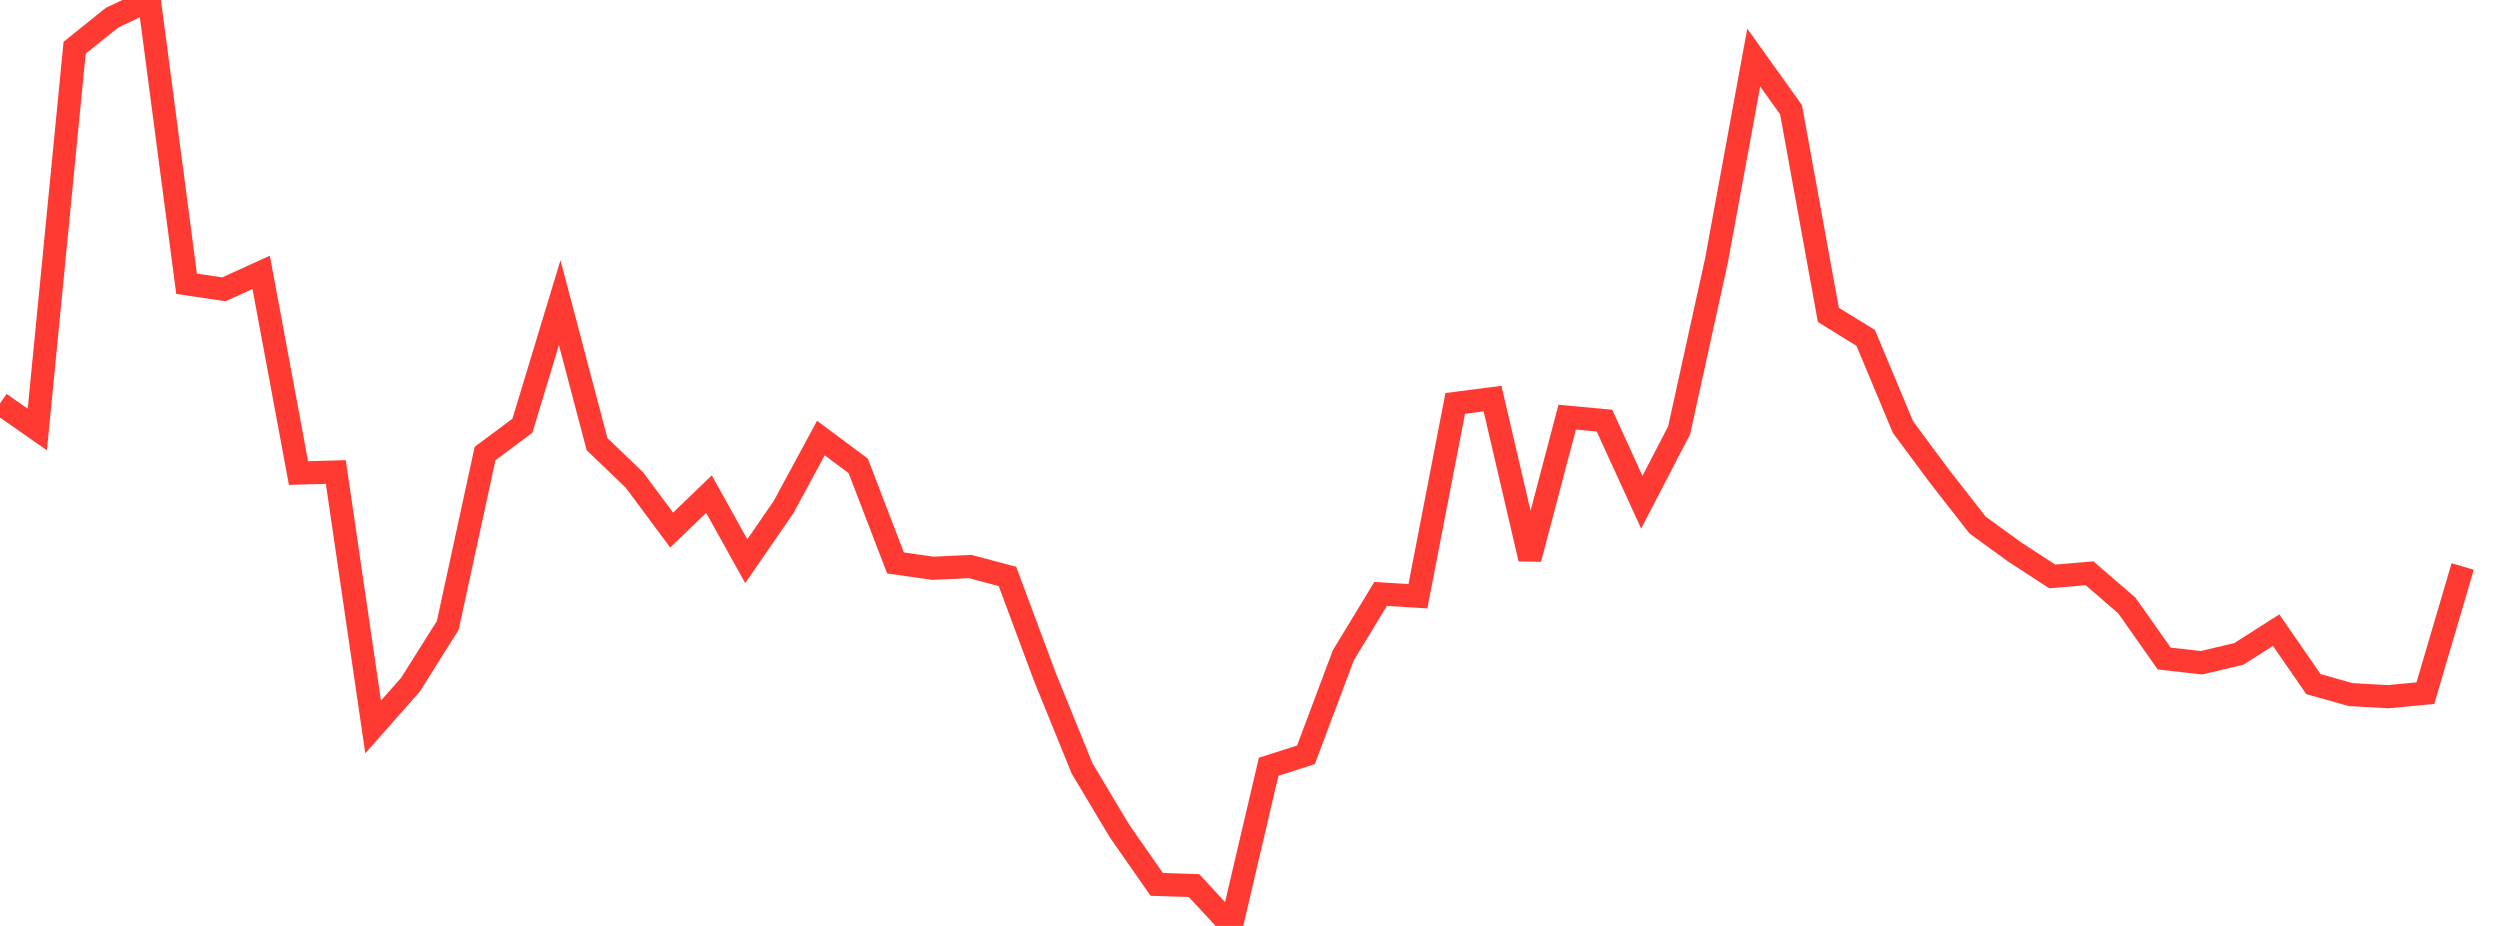 <?xml version="1.0" standalone="no"?>
<!DOCTYPE svg PUBLIC "-//W3C//DTD SVG 1.1//EN" "http://www.w3.org/Graphics/SVG/1.1/DTD/svg11.dtd">

<svg width="135" height="50" viewBox="0 0 135 50" preserveAspectRatio="none" 
  xmlns="http://www.w3.org/2000/svg"
  xmlns:xlink="http://www.w3.org/1999/xlink">


<polyline points="0.0, 21.785 2.015, 23.193 4.03, 2.578 6.045, 0.959 8.06, 0.0 10.075, 15.323 12.09, 15.624 14.104, 14.707 16.119, 25.545 18.134, 25.488 20.149, 39.256 22.164, 36.974 24.179, 33.773 26.194, 24.49 28.209, 22.989 30.224, 16.343 32.239, 23.982 34.254, 25.914 36.269, 28.623 38.284, 26.683 40.299, 30.303 42.313, 27.381 44.328, 23.654 46.343, 25.157 48.358, 30.399 50.373, 30.686 52.388, 30.593 54.403, 31.127 56.418, 36.54 58.433, 41.498 60.448, 44.865 62.463, 47.758 64.478, 47.821 66.493, 50.0 68.507, 41.405 70.522, 40.76 72.537, 35.39 74.552, 32.071 76.567, 32.197 78.582, 21.784 80.597, 21.526 82.612, 30.178 84.627, 22.526 86.642, 22.714 88.657, 27.12 90.672, 23.238 92.687, 14.082 94.701, 3.108 96.716, 5.925 98.731, 17.004 100.746, 18.245 102.761, 23.063 104.776, 25.776 106.791, 28.354 108.806, 29.817 110.821, 31.127 112.836, 30.958 114.851, 32.699 116.866, 35.561 118.881, 35.788 120.896, 35.312 122.91, 34.027 124.925, 36.943 126.94, 37.509 128.955, 37.622 130.97, 37.43 132.985, 30.59" fill="none" stroke="#ff3a33" stroke-width="1.25"/>

</svg>